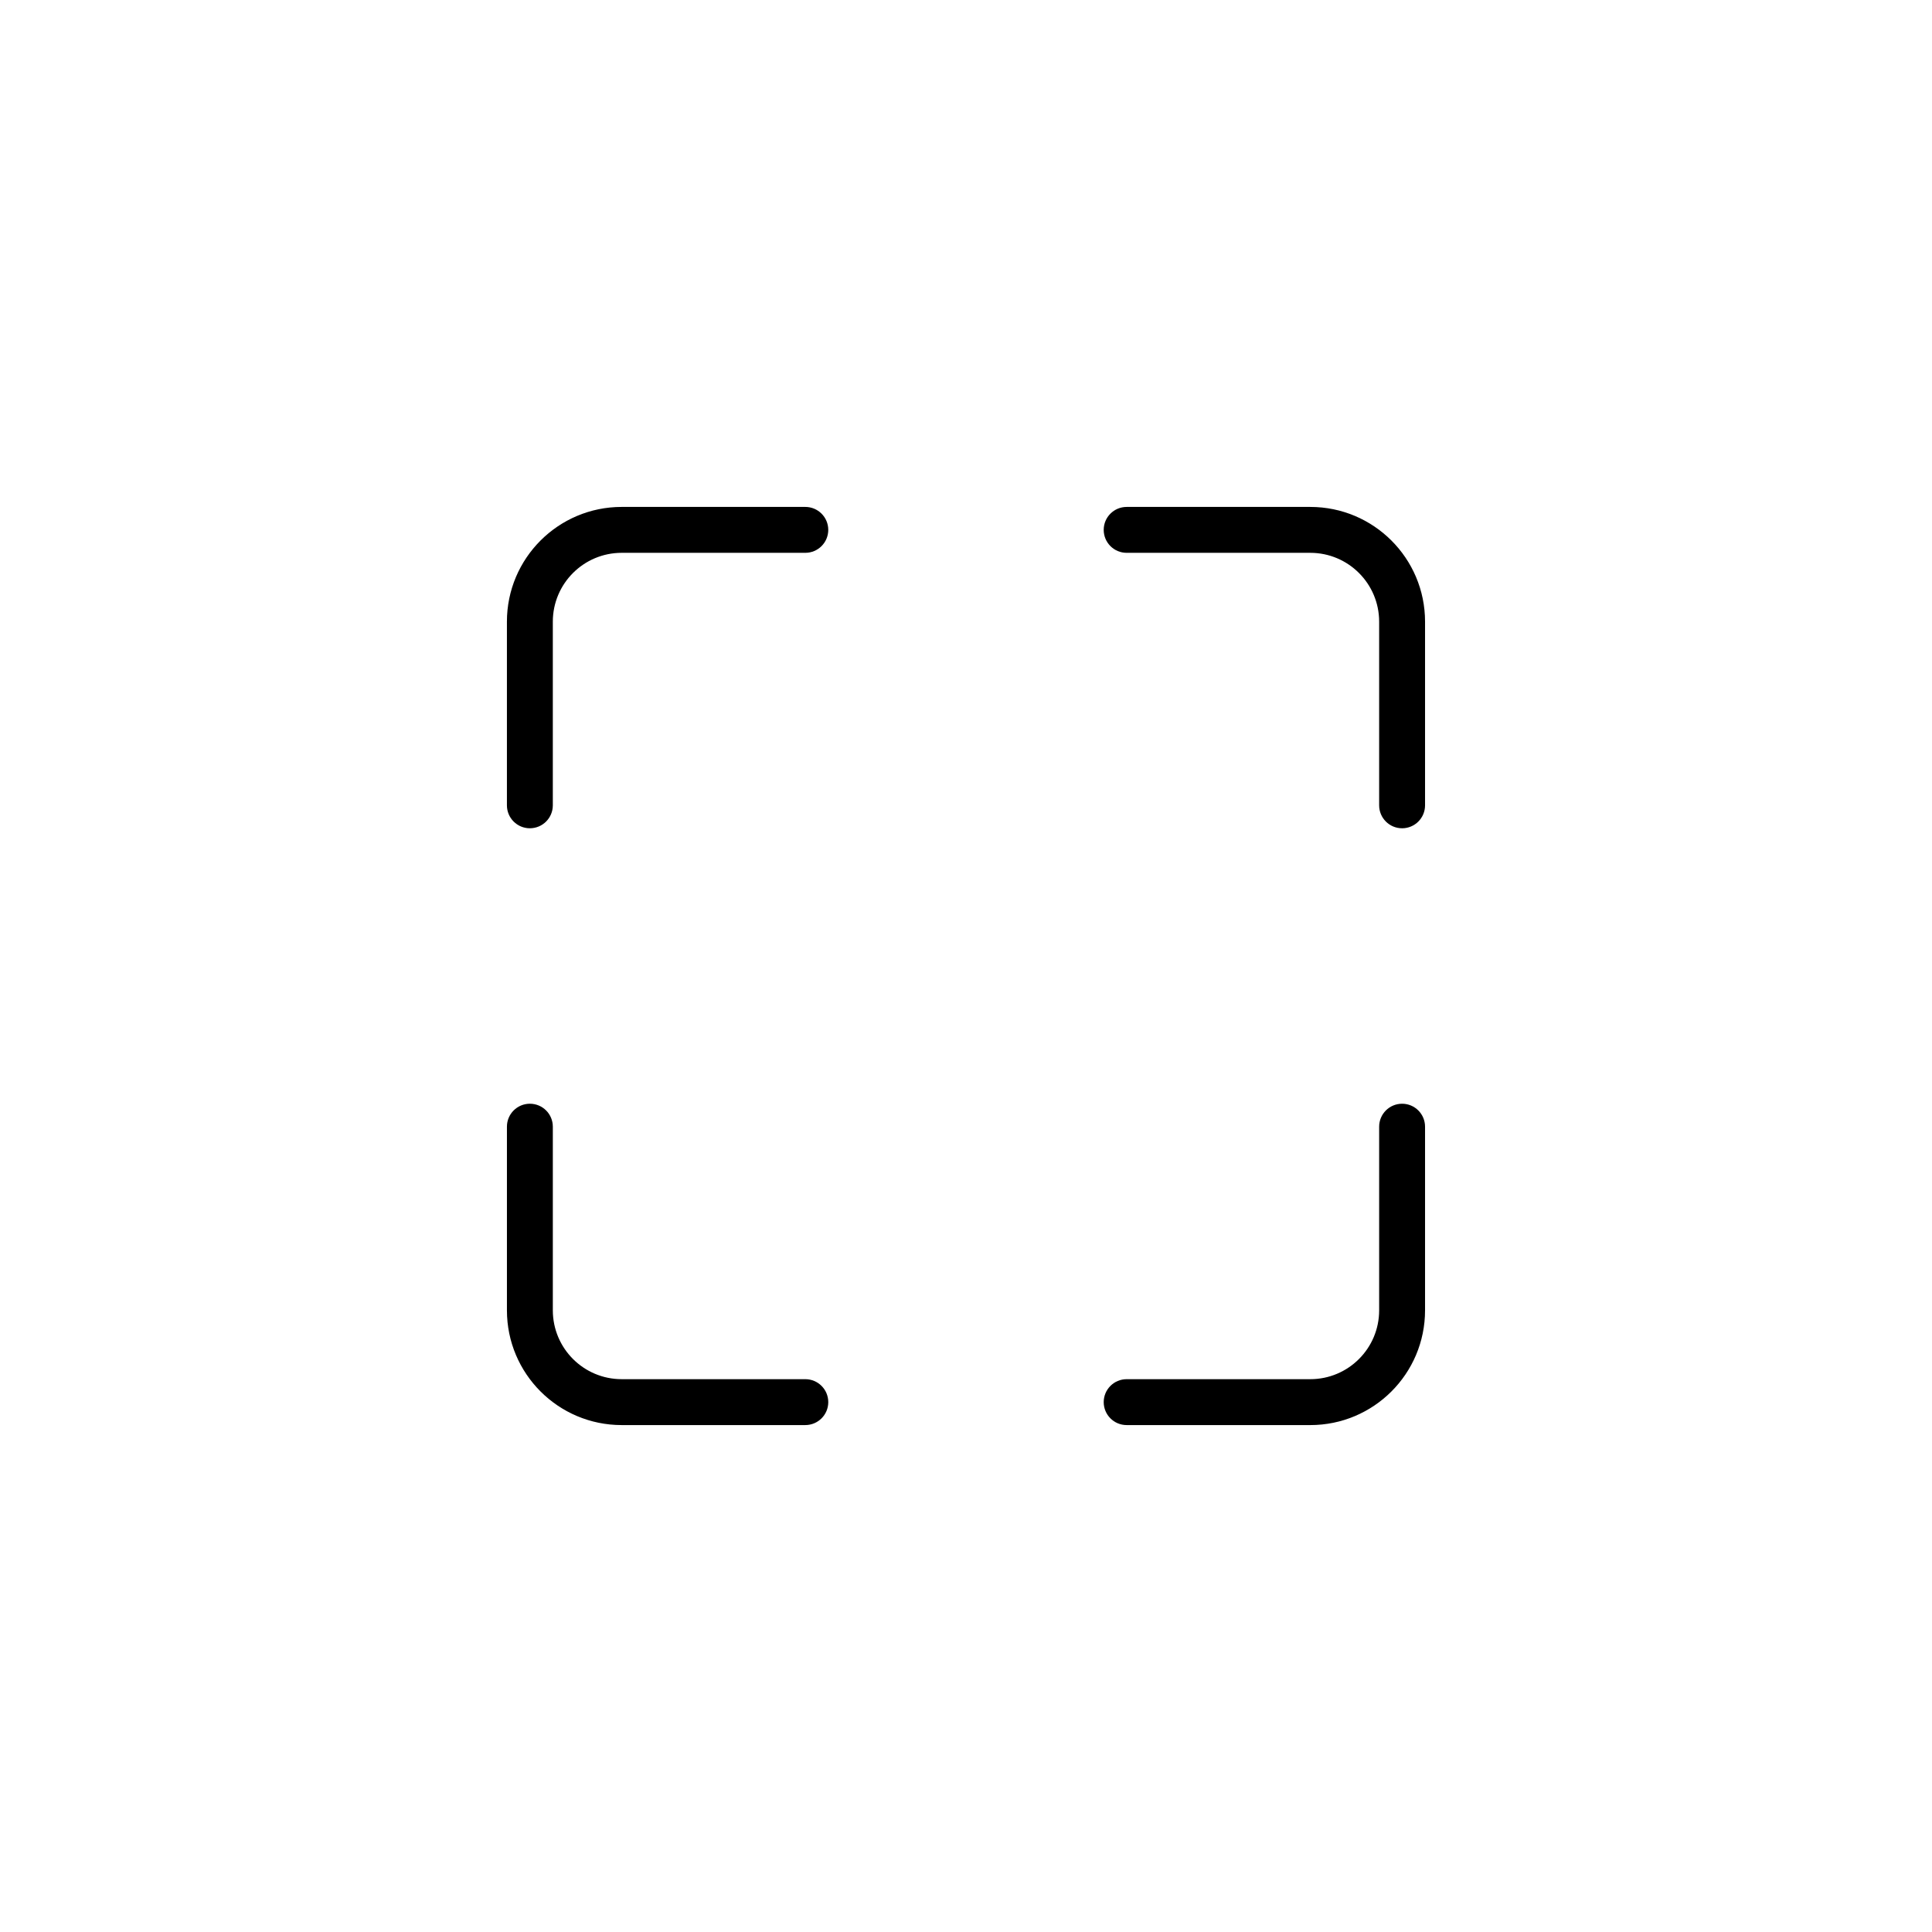 <?xml version="1.0" encoding="UTF-8"?>
<!-- Uploaded to: SVG Repo, www.svgrepo.com, Generator: SVG Repo Mixer Tools -->
<svg fill="#000000" width="800px" height="800px" version="1.1" viewBox="144 144 512 512" xmlns="http://www.w3.org/2000/svg">
 <g>
  <path d="m357.42 521.66h-48.664c-16.797 0-30.414-13.617-30.414-30.414v-48.664c0-3.359 2.723-6.082 6.082-6.082s6.082 2.723 6.082 6.082v48.664c0 10.078 8.172 18.25 18.25 18.25h48.664c3.359 0 6.082 2.723 6.082 6.082 0.004 3.359-2.723 6.082-6.082 6.082z"/>
  <path d="m491.24 521.66h-48.664c-3.359 0-6.082-2.723-6.082-6.082s2.723-6.082 6.082-6.082h48.664c10.078 0 18.25-8.172 18.25-18.25v-48.664c0-3.359 2.723-6.082 6.082-6.082s6.082 2.723 6.082 6.082v48.664c0 16.797-13.617 30.414-30.414 30.414z"/>
  <path d="m284.42 363.5c-3.359 0-6.082-2.723-6.082-6.082v-48.664c0-16.797 13.617-30.414 30.414-30.414h48.664c3.359 0 6.082 2.723 6.082 6.082s-2.723 6.082-6.082 6.082h-48.664c-10.078 0-18.25 8.172-18.25 18.25v48.664c0 3.359-2.723 6.082-6.082 6.082z"/>
  <path d="m515.57 363.5c-3.359 0-6.082-2.723-6.082-6.082v-48.664c0-10.078-8.172-18.25-18.25-18.25h-48.664c-3.359 0-6.082-2.723-6.082-6.082s2.723-6.082 6.082-6.082h48.664c16.797 0 30.414 13.617 30.414 30.414v48.664c0 3.359-2.723 6.082-6.082 6.082z"/>
 </g>
</svg>